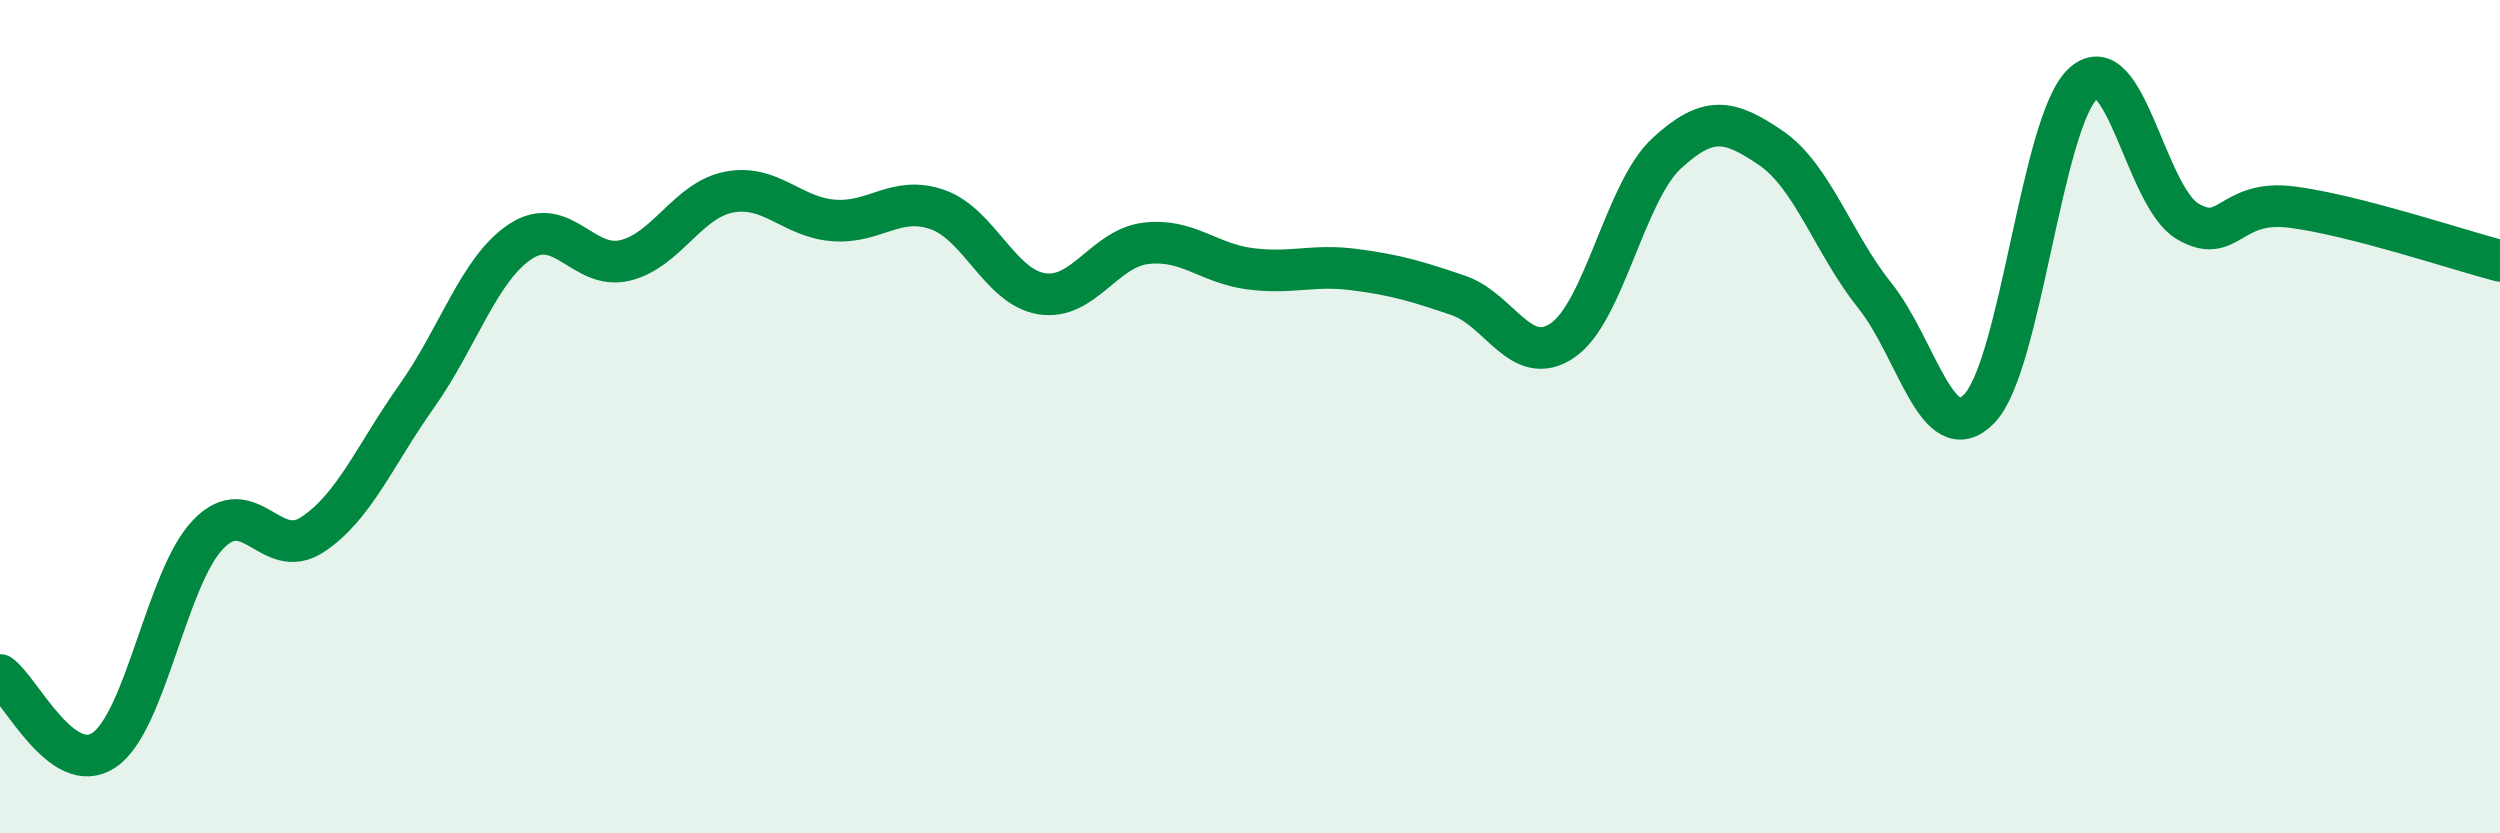 
    <svg width="60" height="20" viewBox="0 0 60 20" xmlns="http://www.w3.org/2000/svg">
      <path
        d="M 0,16.2 C 0.5,16.56 1.5,18.68 2.5,18 C 3.5,17.32 4,13.85 5,12.82 C 6,11.79 6.5,13.49 7.5,12.83 C 8.5,12.17 9,10.92 10,9.51 C 11,8.1 11.5,6.44 12.5,5.79 C 13.5,5.14 14,6.49 15,6.25 C 16,6.01 16.5,4.8 17.5,4.61 C 18.5,4.42 19,5.21 20,5.29 C 21,5.37 21.5,4.68 22.5,5.03 C 23.5,5.38 24,6.89 25,7.05 C 26,7.21 26.5,5.96 27.5,5.84 C 28.5,5.72 29,6.32 30,6.45 C 31,6.58 31.5,6.34 32.5,6.47 C 33.5,6.6 34,6.75 35,7.09 C 36,7.43 36.5,8.85 37.5,8.17 C 38.5,7.49 39,4.6 40,3.68 C 41,2.76 41.5,2.87 42.5,3.55 C 43.5,4.23 44,5.85 45,7.1 C 46,8.35 46.5,10.83 47.5,9.81 C 48.5,8.79 49,2.9 50,2 C 51,1.1 51.5,4.72 52.5,5.31 C 53.5,5.9 53.5,4.78 55,4.97 C 56.5,5.16 59,6 60,6.26L60 20L0 20Z"
        fill="#008740"
        opacity="0.1"
        stroke-linecap="round"
        stroke-linejoin="round"
      />
      <path
        d="M 0,16.2 C 0.5,16.56 1.5,18.68 2.5,18 C 3.5,17.32 4,13.85 5,12.82 C 6,11.79 6.5,13.49 7.5,12.83 C 8.5,12.17 9,10.92 10,9.51 C 11,8.1 11.5,6.44 12.5,5.79 C 13.5,5.14 14,6.49 15,6.25 C 16,6.01 16.5,4.8 17.5,4.61 C 18.5,4.42 19,5.21 20,5.29 C 21,5.37 21.5,4.68 22.5,5.03 C 23.5,5.38 24,6.89 25,7.05 C 26,7.21 26.5,5.96 27.5,5.84 C 28.5,5.72 29,6.32 30,6.45 C 31,6.58 31.5,6.34 32.5,6.47 C 33.5,6.6 34,6.75 35,7.09 C 36,7.43 36.5,8.85 37.5,8.17 C 38.5,7.49 39,4.6 40,3.68 C 41,2.76 41.5,2.87 42.5,3.55 C 43.5,4.23 44,5.85 45,7.1 C 46,8.35 46.5,10.83 47.5,9.81 C 48.5,8.79 49,2.9 50,2 C 51,1.1 51.5,4.72 52.5,5.31 C 53.5,5.9 53.5,4.78 55,4.97 C 56.5,5.16 59,6 60,6.26"
        stroke="#008740"
        stroke-width="1"
        fill="none"
        stroke-linecap="round"
        stroke-linejoin="round"
      />
    </svg>
  